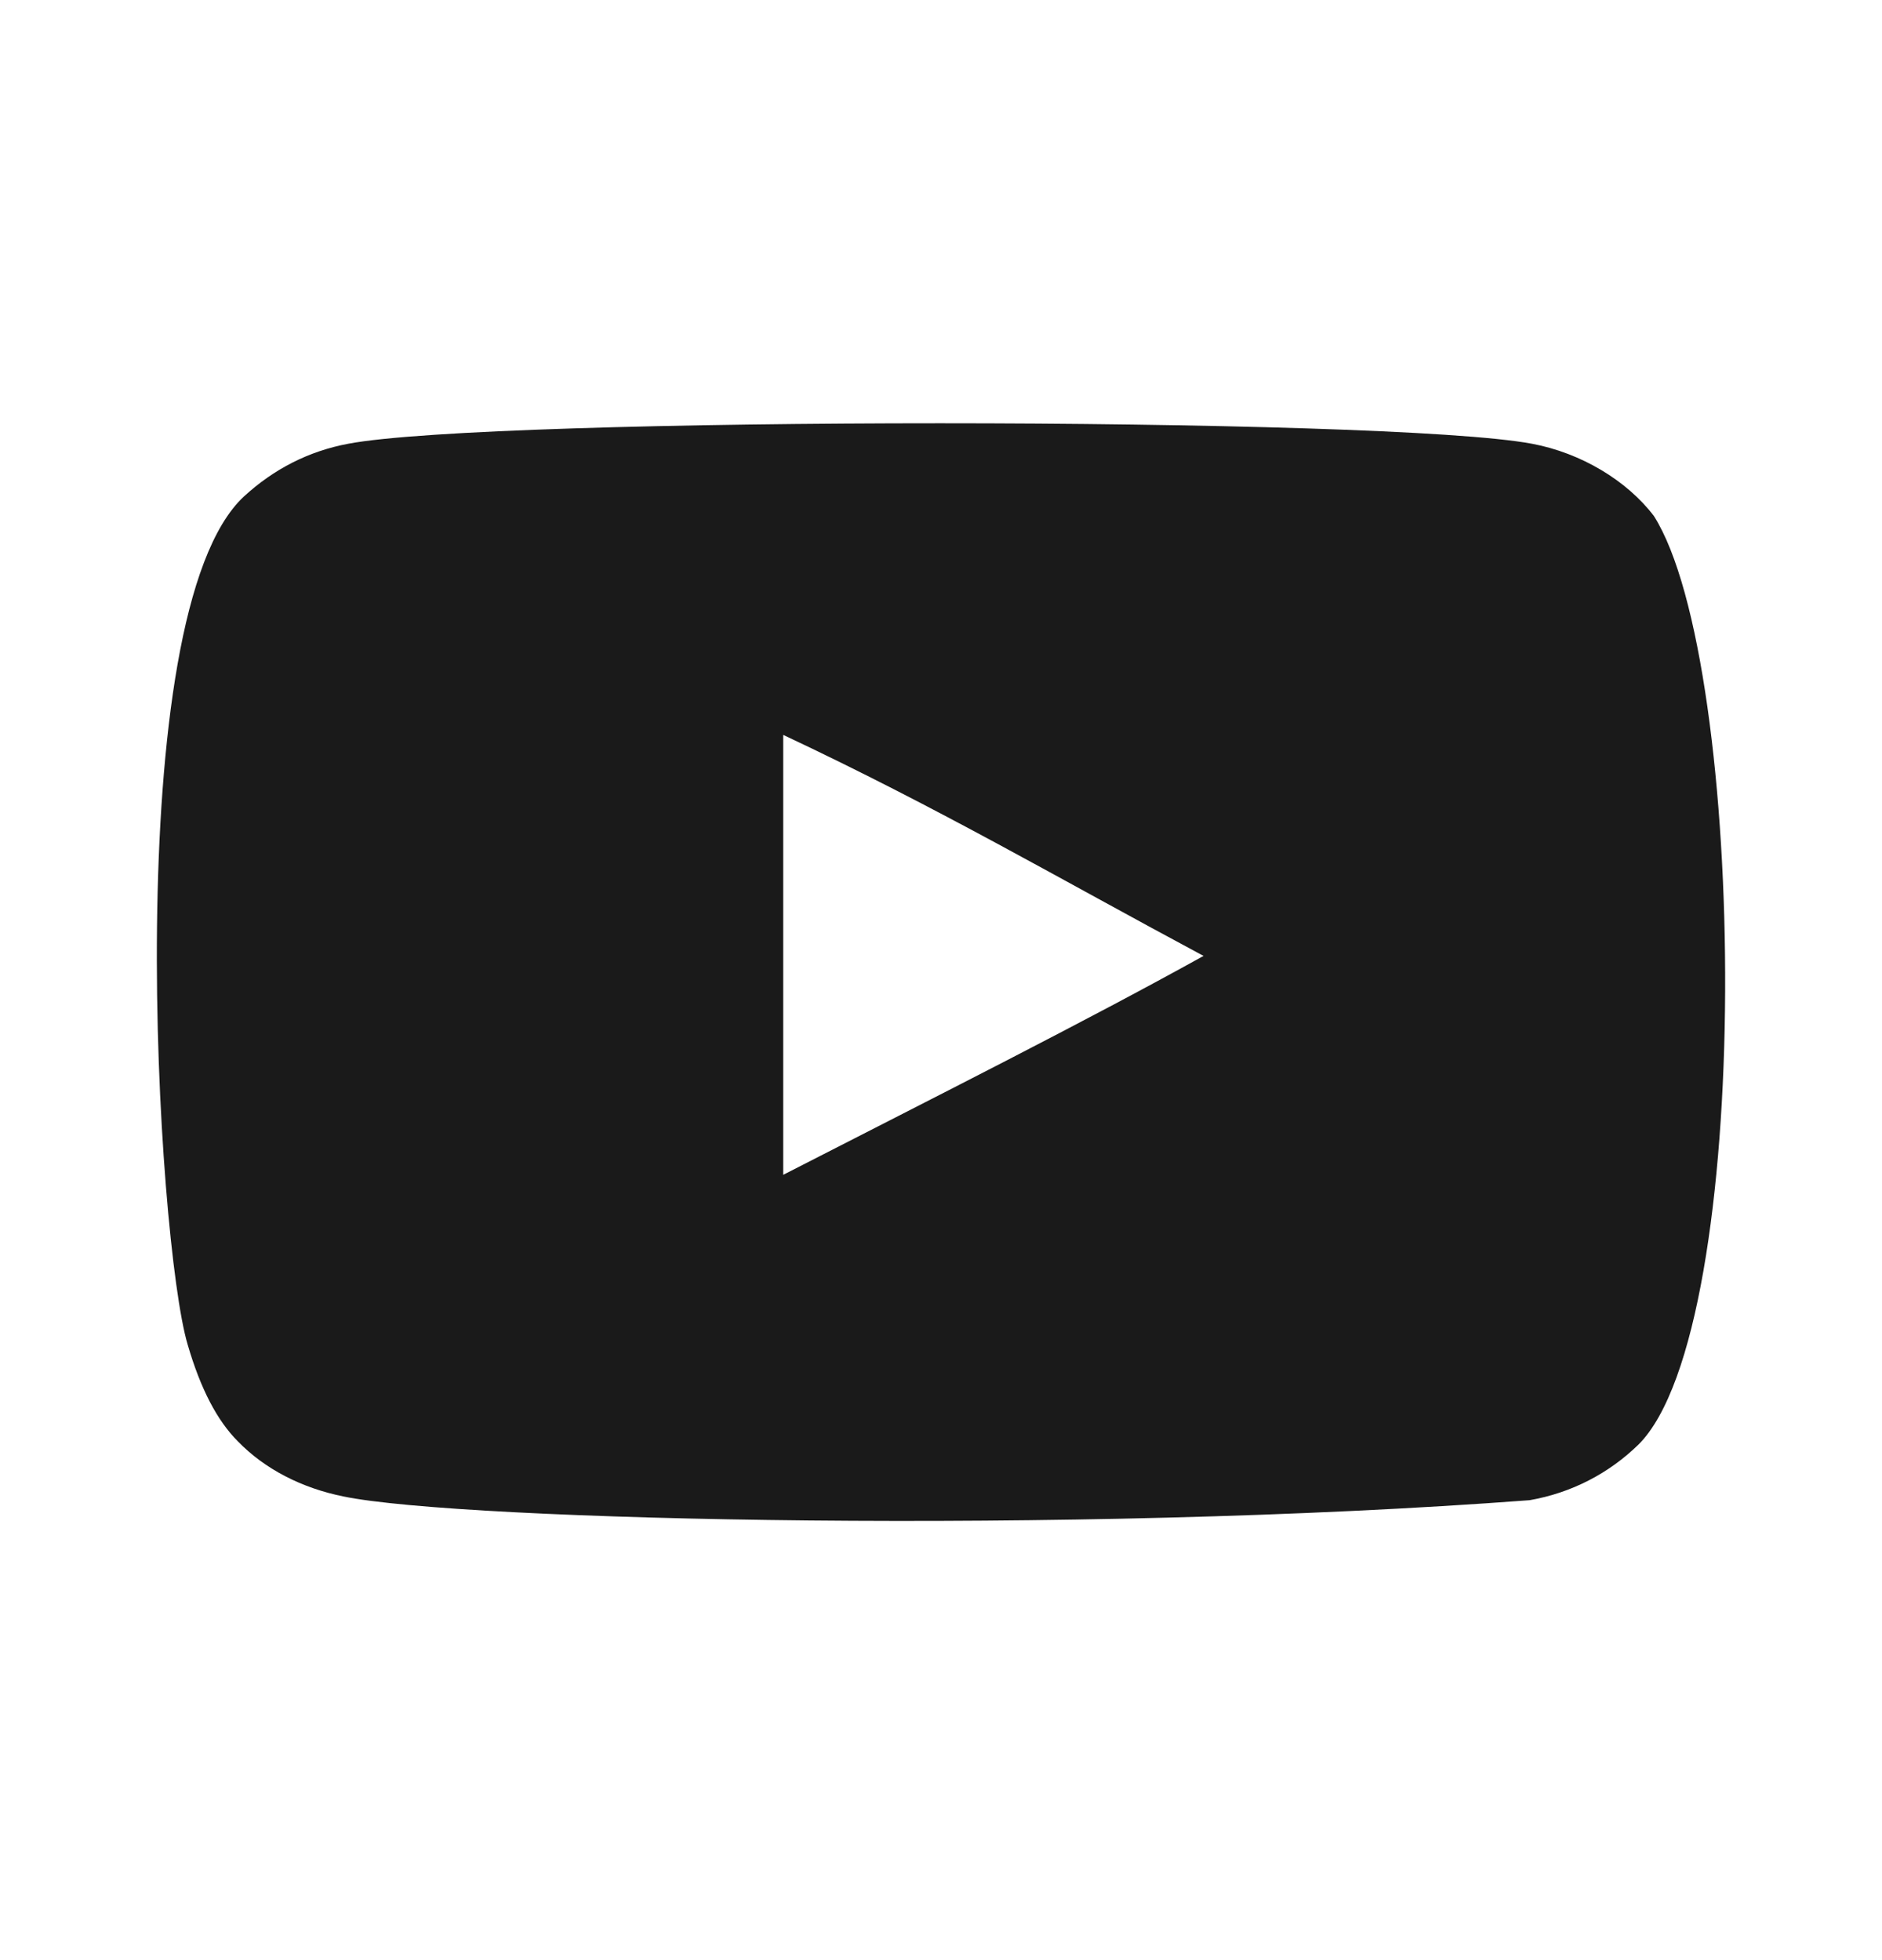 <svg width="24" height="25" viewBox="0 0 24 25" fill="none" xmlns="http://www.w3.org/2000/svg">
<path fill-rule="evenodd" clip-rule="evenodd" d="M9.988 14.984V9.373C11.981 10.31 13.524 11.216 15.348 12.192C13.843 13.027 11.981 13.963 9.988 14.984ZM21.091 6.581C20.747 6.129 20.162 5.777 19.538 5.66C17.705 5.312 6.271 5.311 4.439 5.66C3.939 5.754 3.494 5.98 3.111 6.332C1.5 7.828 2.005 15.85 2.393 17.149C2.557 17.712 2.768 18.118 3.034 18.384C3.376 18.736 3.845 18.979 4.384 19.087C5.893 19.399 13.668 19.574 19.506 19.134C20.044 19.04 20.52 18.79 20.896 18.423C22.386 16.933 22.284 8.46 21.091 6.581" fill="#1A1A1A"/>
</svg>

